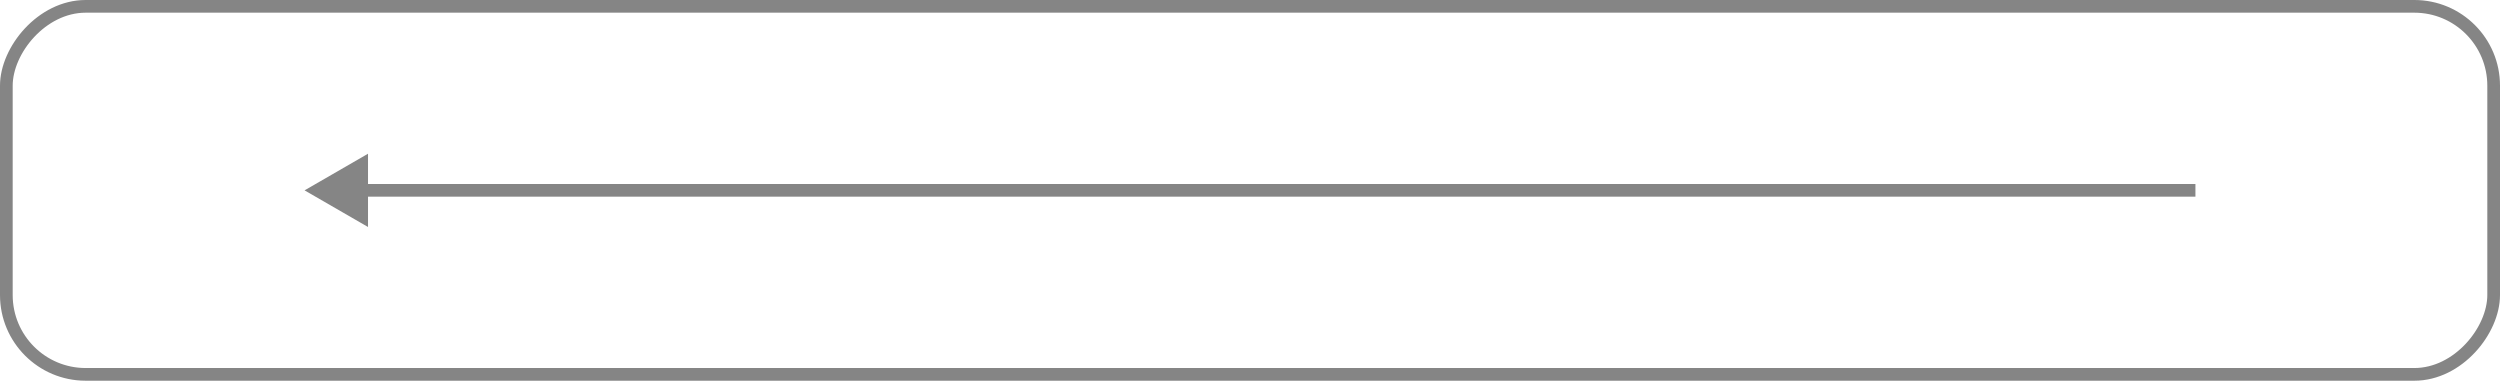 <?xml version="1.0" encoding="UTF-8"?> <svg xmlns="http://www.w3.org/2000/svg" width="197" height="30" viewBox="0 0 197 30" fill="none"><rect x="-0.5" y="0.5" width="196" height="29" rx="6.25" transform="matrix(-1 0 0 1 196 0)" stroke="#858585"></rect><path d="M24 15L29 12.113V17.887L24 15ZM173 15.5H28.5V14.5H173V15.5Z" fill="#858585"></path></svg> 